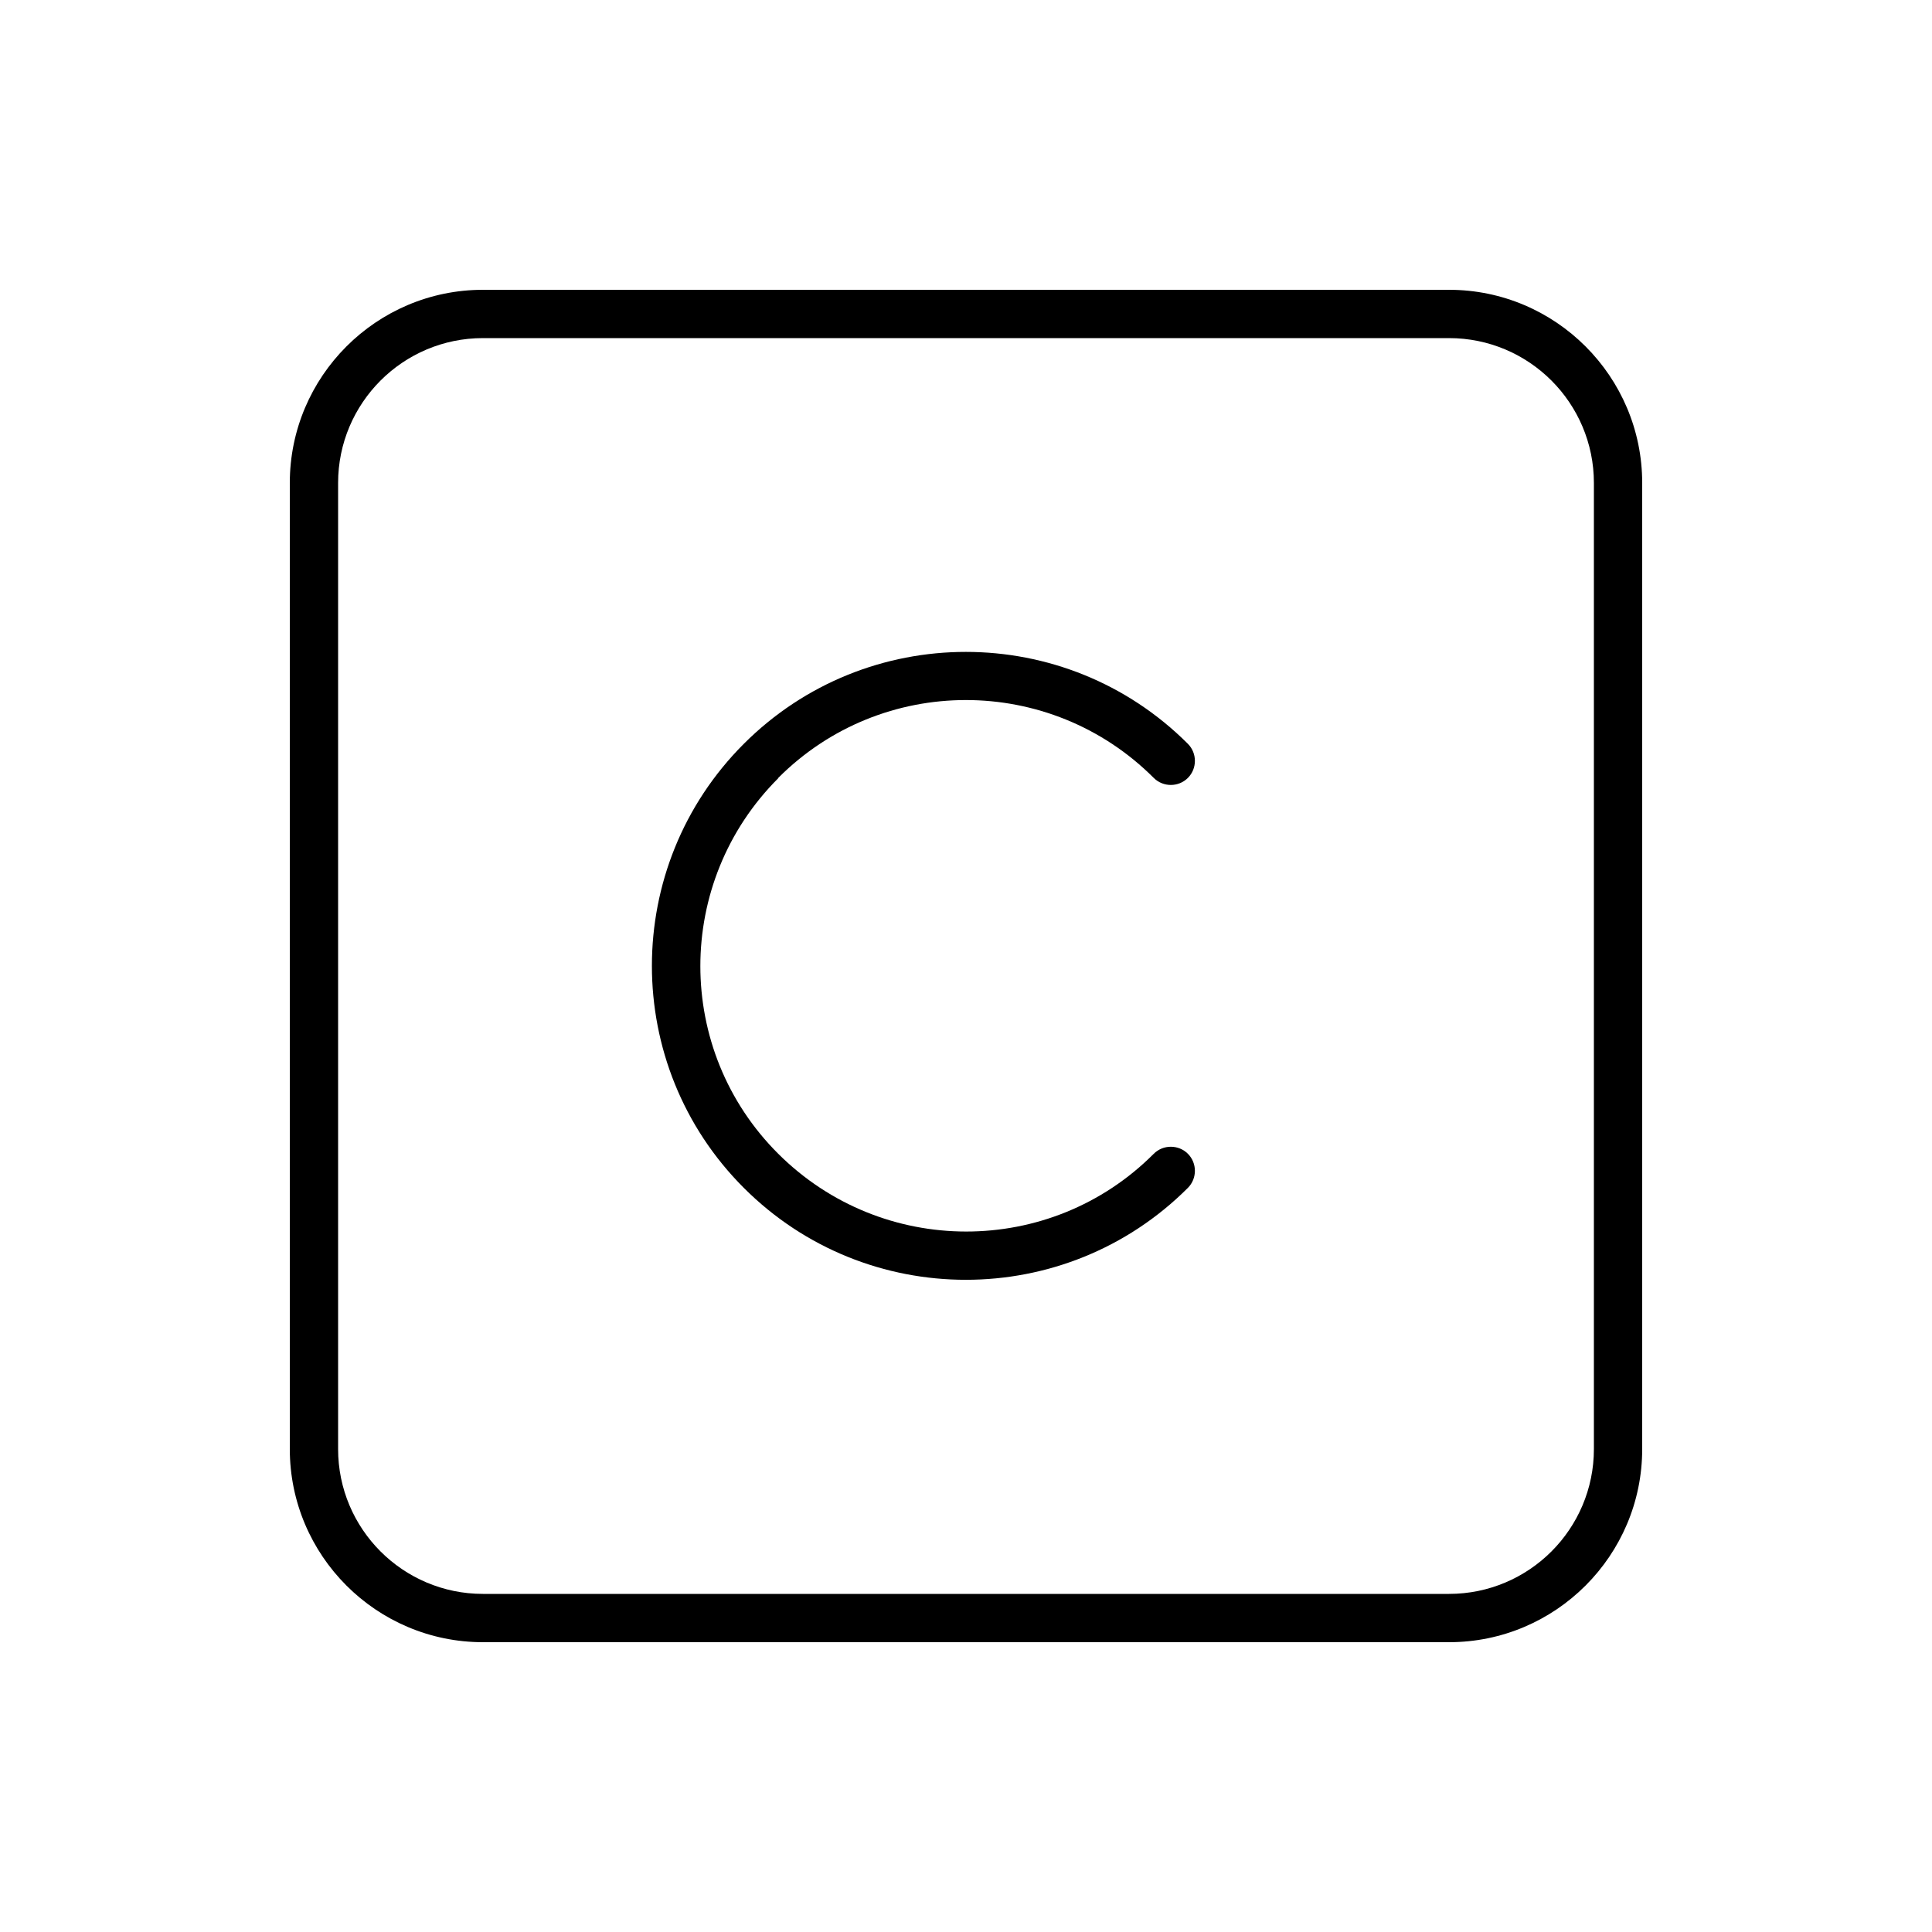 <svg xmlns="http://www.w3.org/2000/svg" viewBox="0 0 640 640"><!--! Font Awesome Pro 7.1.0 by @fontawesome - https://fontawesome.com License - https://fontawesome.com/license (Commercial License) Copyright 2025 Fonticons, Inc. --><path fill="currentColor" d="M160 112C133.5 112 112 133.5 112 160L112 480C112 506.5 133.5 528 160 528L480 528C506.5 528 528 506.5 528 480L528 160C528 133.5 506.5 112 480 112L160 112zM96 160C96 124.7 124.7 96 160 96L480 96C515.3 96 544 124.7 544 160L544 480C544 515.3 515.3 544 480 544L160 544C124.7 544 96 515.3 96 480L96 160zM257.8 257.8C223.4 292.2 223.4 347.9 257.8 382.2C292.2 416.5 347.9 416.6 382.2 382.2C385.3 379.1 390.4 379.1 393.5 382.2C396.6 385.3 396.6 390.4 393.5 393.5C352.9 434.1 287 434.1 246.4 393.5C205.8 352.9 205.8 287 246.4 246.4C287 205.8 352.9 205.8 393.5 246.4C396.6 249.5 396.6 254.6 393.5 257.7C390.4 260.8 385.3 260.8 382.2 257.7C347.8 223.3 292.1 223.3 257.8 257.7z"/></svg>